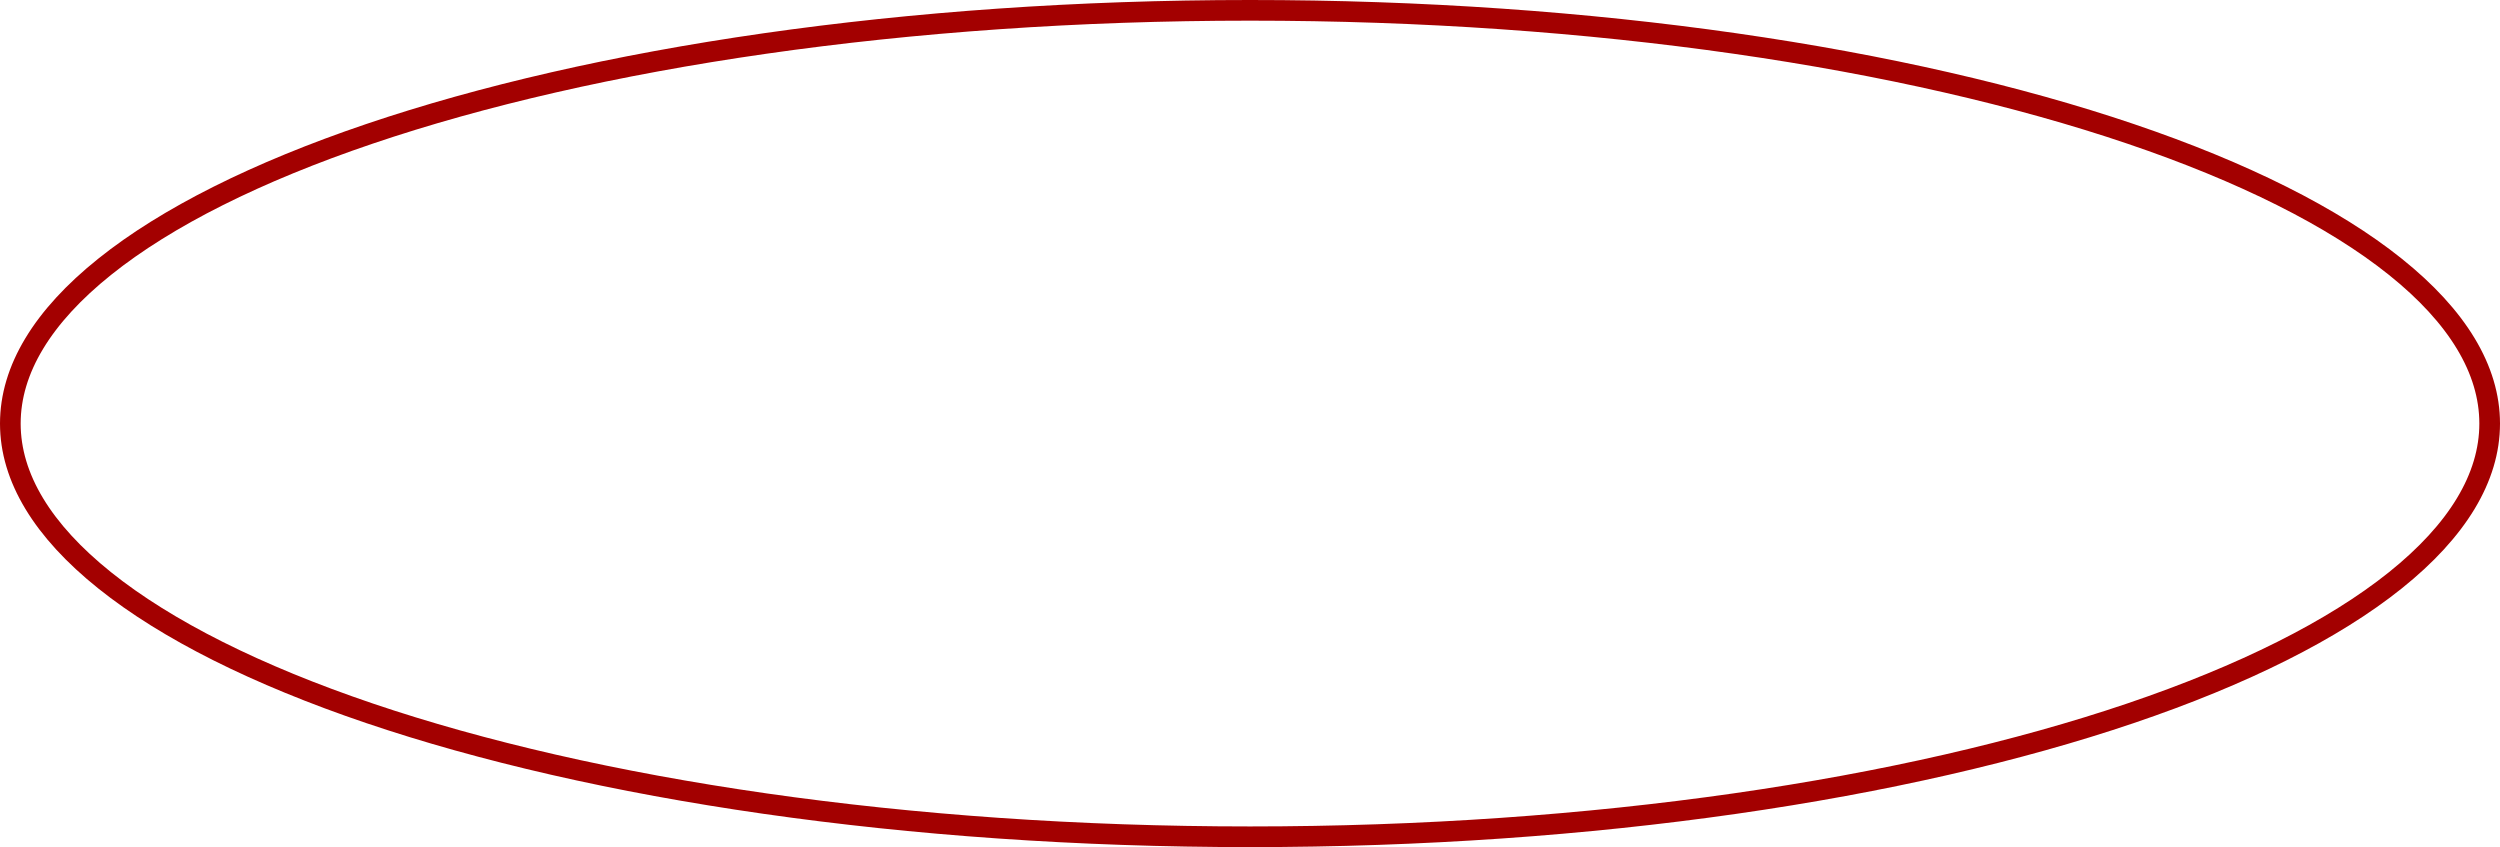 <?xml version="1.0" encoding="UTF-8"?> <svg xmlns="http://www.w3.org/2000/svg" width="121" height="41" viewBox="0 0 121 41" fill="none"> <path d="M120.5 20.5C120.5 23.115 118.937 25.683 115.933 28.089C112.934 30.492 108.564 32.677 103.119 34.522C92.235 38.21 77.167 40.5 60.5 40.5C43.833 40.5 28.765 38.21 17.881 34.522C12.436 32.677 8.066 30.492 5.067 28.089C2.063 25.683 0.5 23.115 0.5 20.5C0.5 17.885 2.063 15.317 5.067 12.911C8.066 10.508 12.436 8.323 17.881 6.478C28.765 2.79 43.833 0.5 60.5 0.5C77.167 0.5 92.235 2.79 103.119 6.478C108.564 8.323 112.934 10.508 115.933 12.911C118.937 15.317 120.5 17.885 120.5 20.5Z" stroke="#A30000"></path> </svg> 